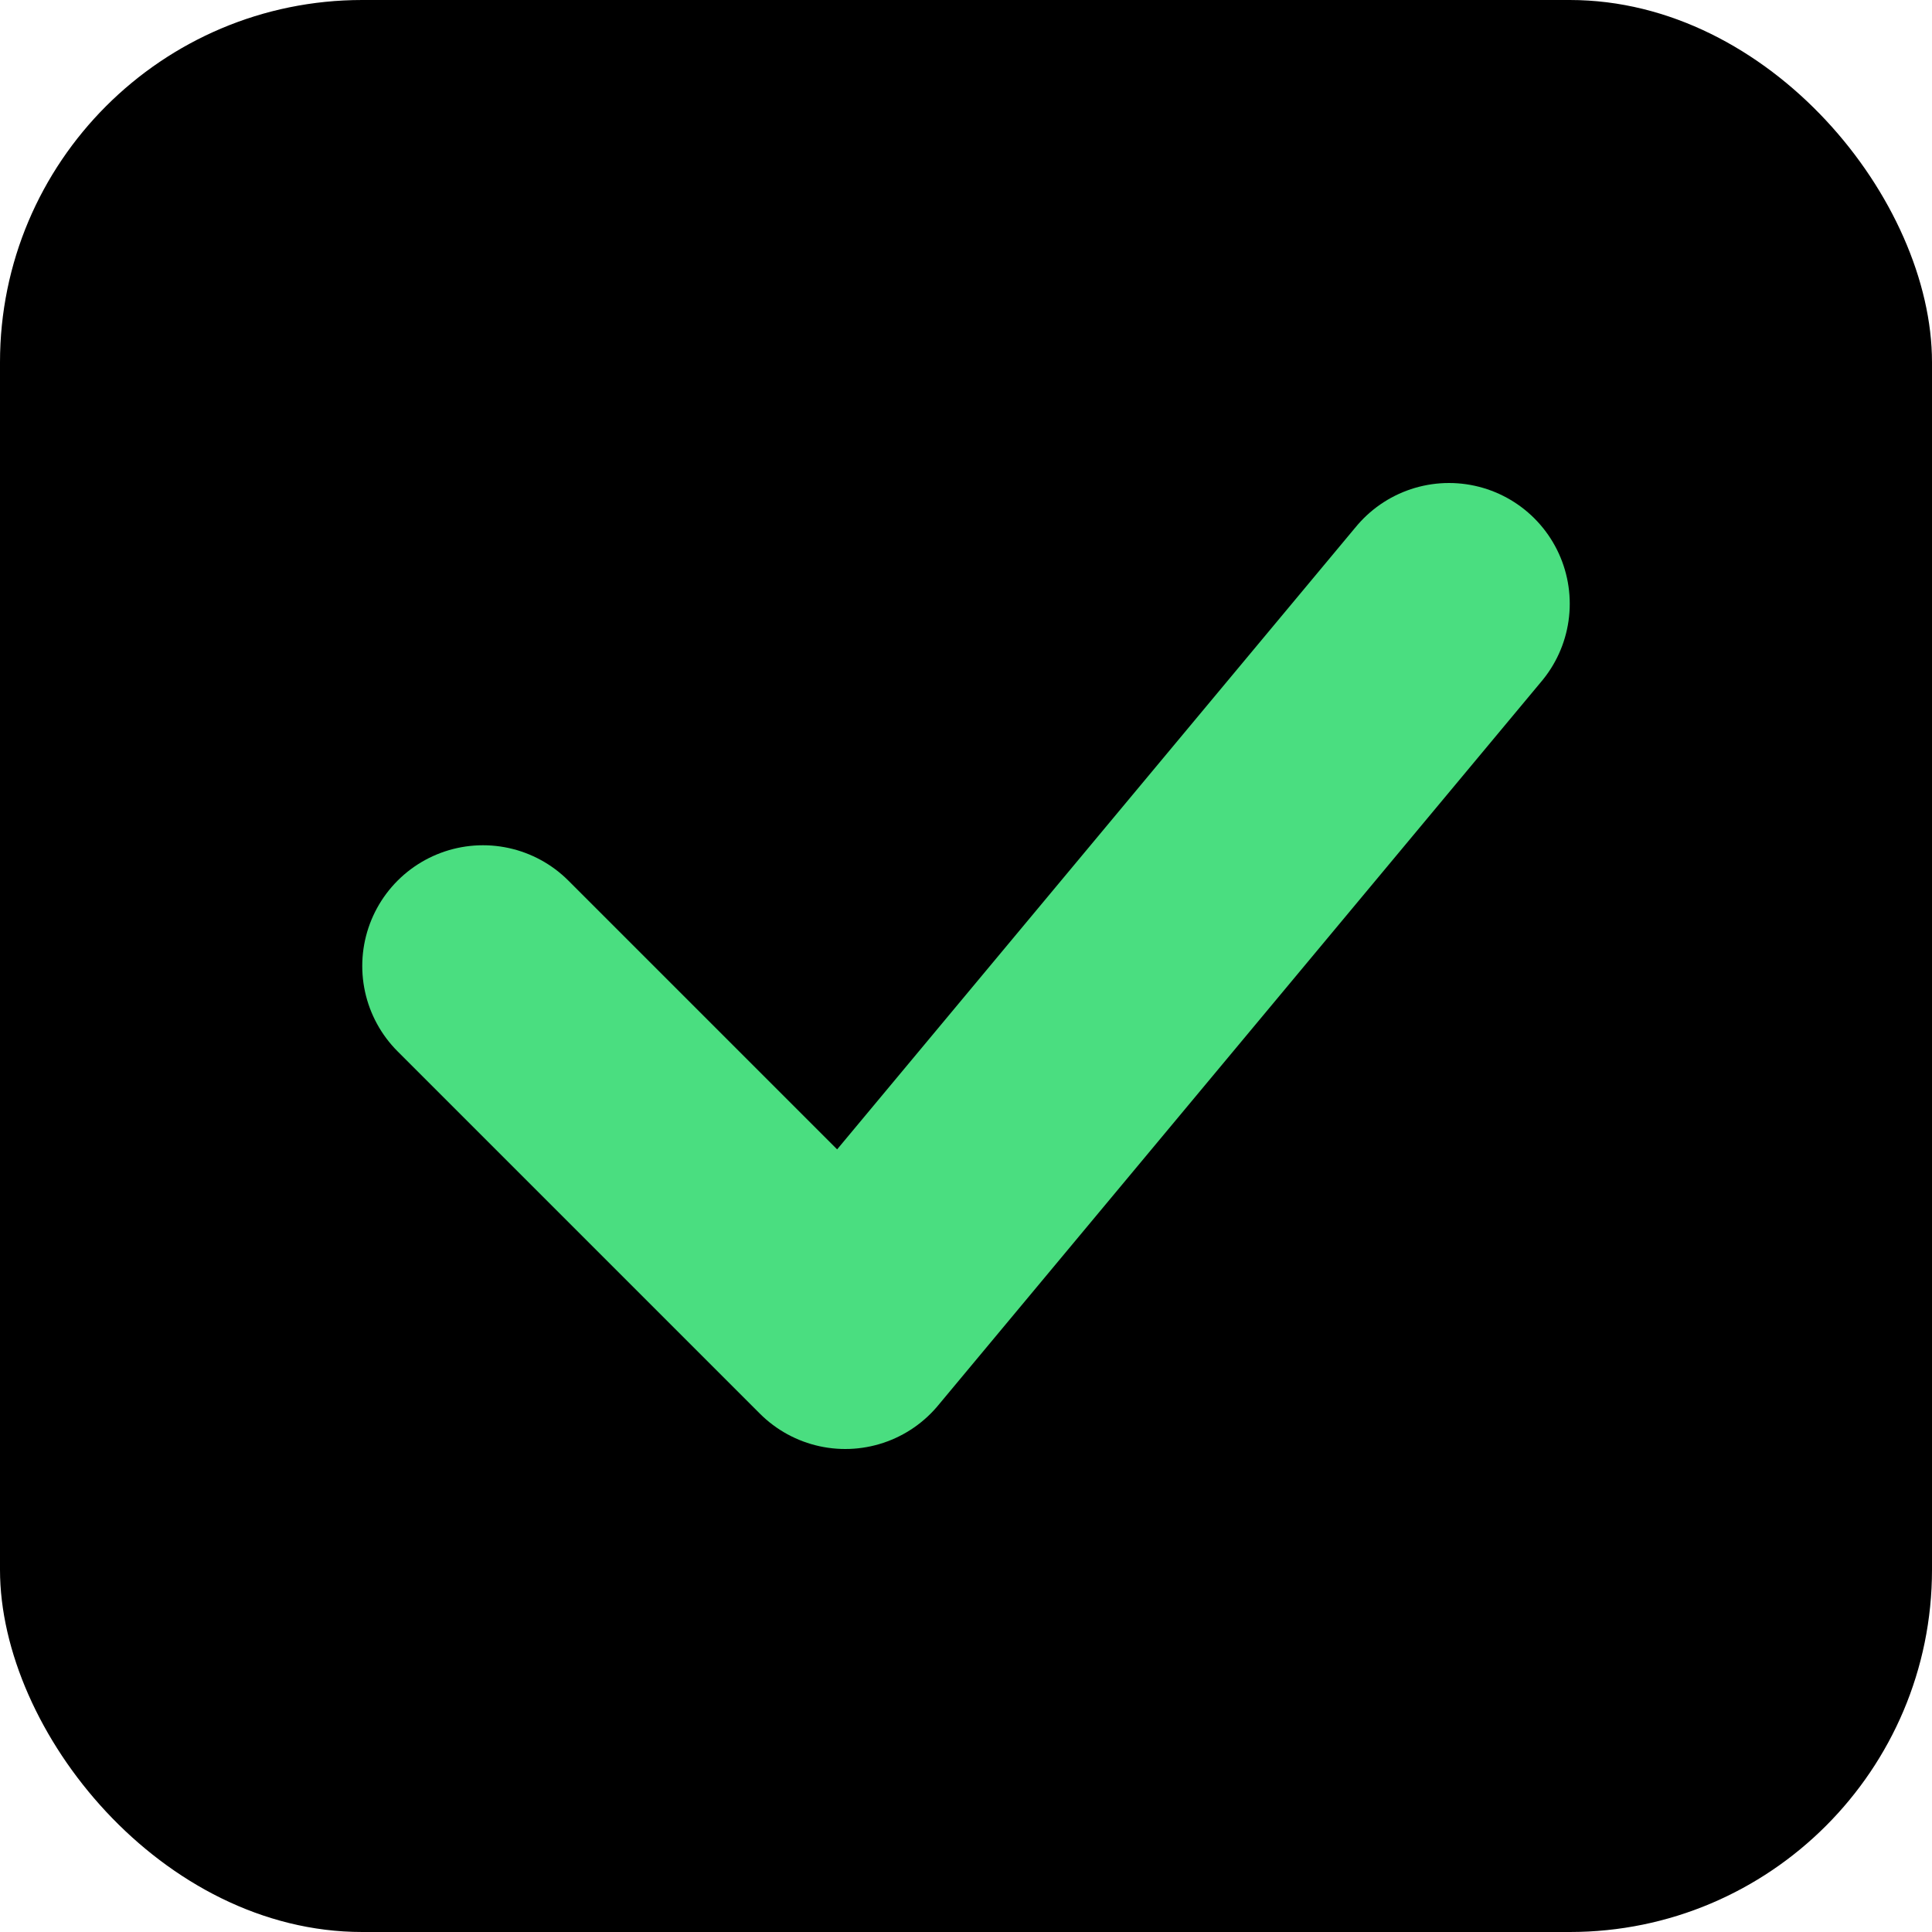<svg xmlns="http://www.w3.org/2000/svg" viewBox="0 0 64 64">
  <!-- Черный квадрат со скругленными углами -->
  <rect x="0" y="0" width="64" height="64" rx="12" ry="12" fill="#000000" />
  
  <!-- Зеленая галочка -->
  <!-- fill="none" - без заливки, только линия -->
  <!-- stroke - цвет линии -->
  <!-- stroke-width - толщина линии -->
  <!-- stroke-linecap - скругленные концы линий -->
  <path d="M16 32 L28 44 L48 20" 
        fill="none" 
        stroke="#4ade80" 
        stroke-width="8" 
        stroke-linecap="round" 
        stroke-linejoin="round"/>
</svg>
